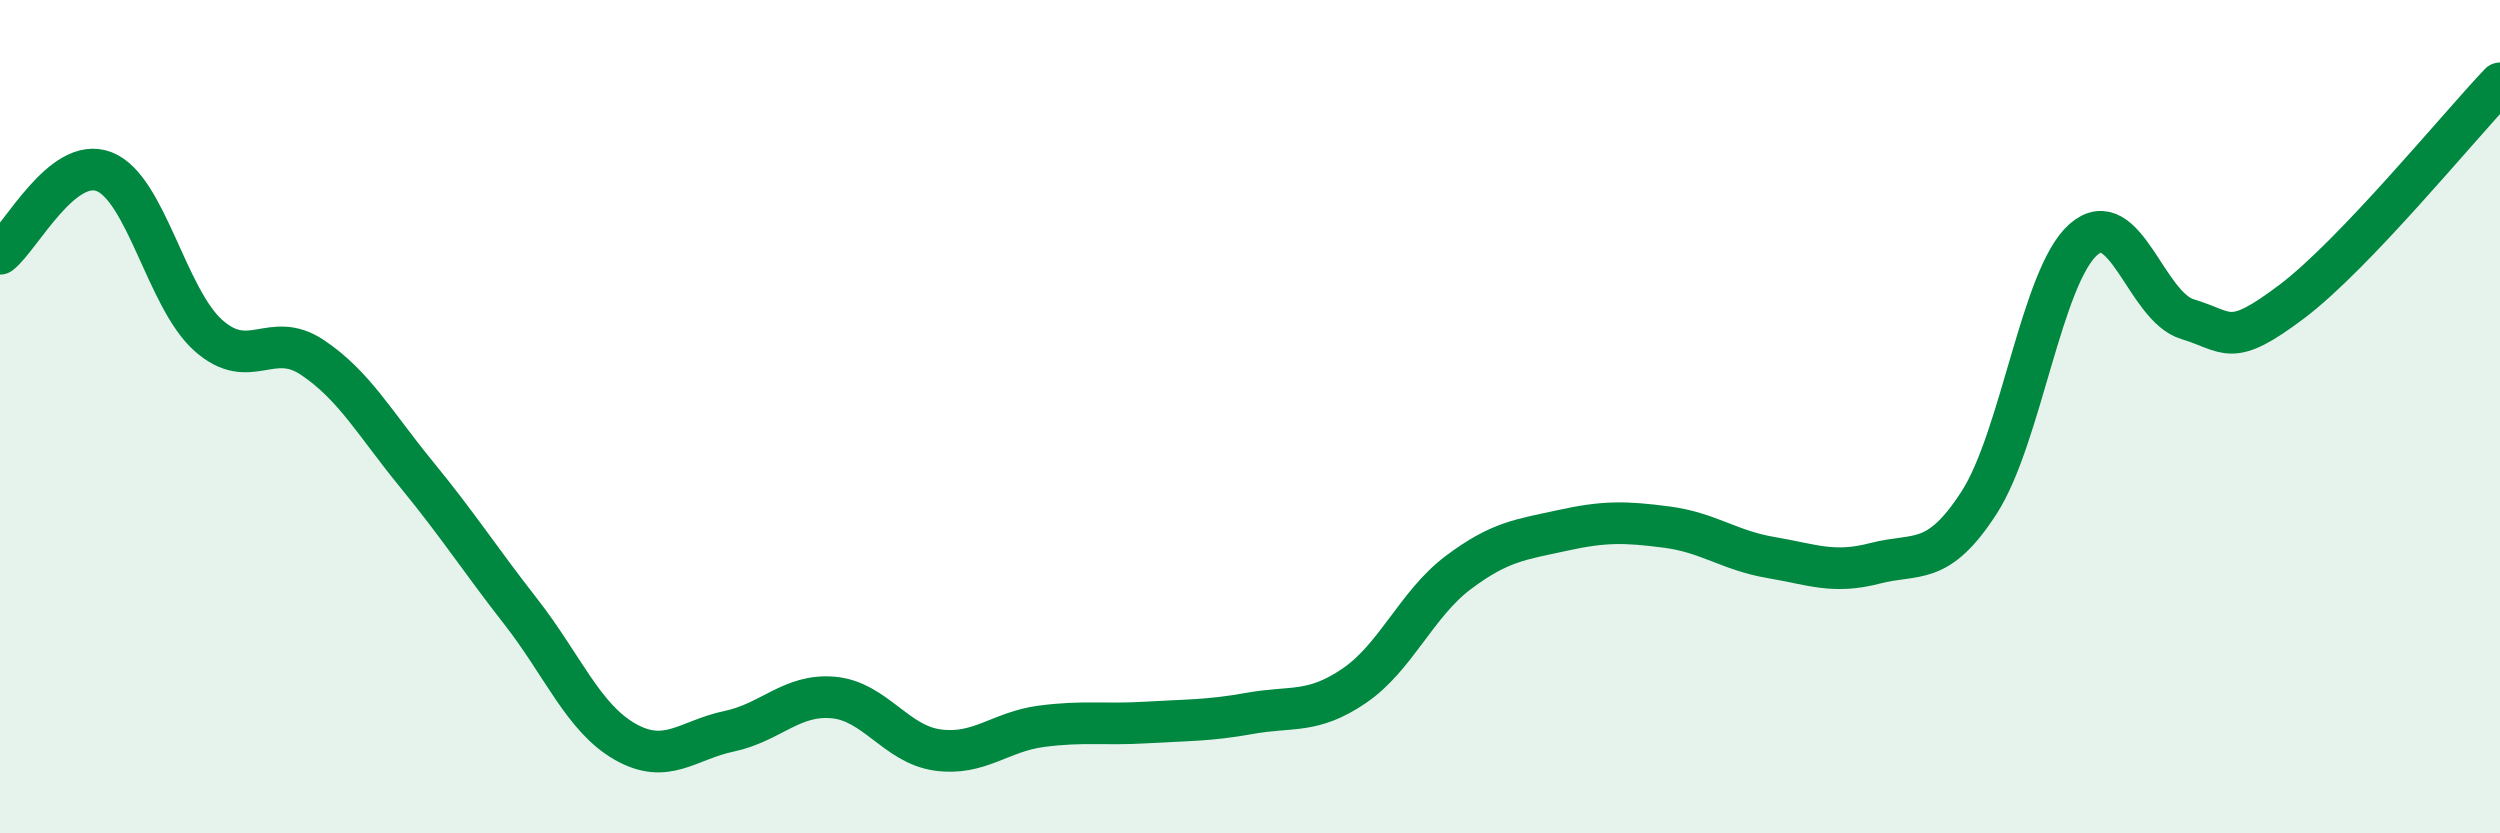
    <svg width="60" height="20" viewBox="0 0 60 20" xmlns="http://www.w3.org/2000/svg">
      <path
        d="M 0,6.09 C 0.5,5.7 1.5,3.73 2.5,4.12 C 3.5,4.51 4,7.16 5,8.05 C 6,8.94 6.5,7.91 7.5,8.58 C 8.5,9.25 9,10.17 10,11.39 C 11,12.61 11.5,13.4 12.5,14.68 C 13.5,15.96 14,17.23 15,17.8 C 16,18.37 16.5,17.76 17.5,17.55 C 18.5,17.34 19,16.65 20,16.74 C 21,16.83 21.5,17.86 22.5,18 C 23.5,18.14 24,17.56 25,17.43 C 26,17.3 26.5,17.4 27.5,17.34 C 28.5,17.28 29,17.3 30,17.12 C 31,16.94 31.5,17.14 32.5,16.46 C 33.5,15.78 34,14.49 35,13.74 C 36,12.99 36.5,12.95 37.5,12.73 C 38.5,12.51 39,12.52 40,12.65 C 41,12.78 41.5,13.21 42.5,13.38 C 43.5,13.55 44,13.78 45,13.52 C 46,13.26 46.5,13.61 47.5,12.06 C 48.5,10.51 49,6.63 50,5.75 C 51,4.87 51.5,7.36 52.5,7.66 C 53.5,7.96 53.5,8.37 55,7.24 C 56.5,6.11 59,3.05 60,2L60 20L0 20Z"
        fill="#008740"
        opacity="0.1"
        stroke-linecap="round"
        stroke-linejoin="round"
      />
      <path
        d="M 0,6.09 C 0.5,5.7 1.5,3.73 2.5,4.12 C 3.5,4.51 4,7.16 5,8.05 C 6,8.94 6.5,7.91 7.5,8.58 C 8.5,9.25 9,10.17 10,11.39 C 11,12.61 11.5,13.4 12.5,14.68 C 13.5,15.96 14,17.23 15,17.8 C 16,18.37 16.5,17.76 17.5,17.55 C 18.5,17.34 19,16.65 20,16.74 C 21,16.83 21.5,17.86 22.5,18 C 23.5,18.14 24,17.56 25,17.43 C 26,17.3 26.5,17.4 27.5,17.34 C 28.5,17.28 29,17.3 30,17.12 C 31,16.94 31.5,17.14 32.5,16.46 C 33.5,15.78 34,14.49 35,13.74 C 36,12.99 36.5,12.95 37.5,12.73 C 38.5,12.51 39,12.52 40,12.65 C 41,12.78 41.5,13.21 42.5,13.38 C 43.5,13.55 44,13.78 45,13.52 C 46,13.26 46.5,13.61 47.5,12.06 C 48.5,10.51 49,6.63 50,5.75 C 51,4.87 51.5,7.36 52.5,7.66 C 53.5,7.96 53.5,8.37 55,7.24 C 56.5,6.11 59,3.05 60,2"
        stroke="#008740"
        stroke-width="1"
        fill="none"
        stroke-linecap="round"
        stroke-linejoin="round"
      />
    </svg>
  